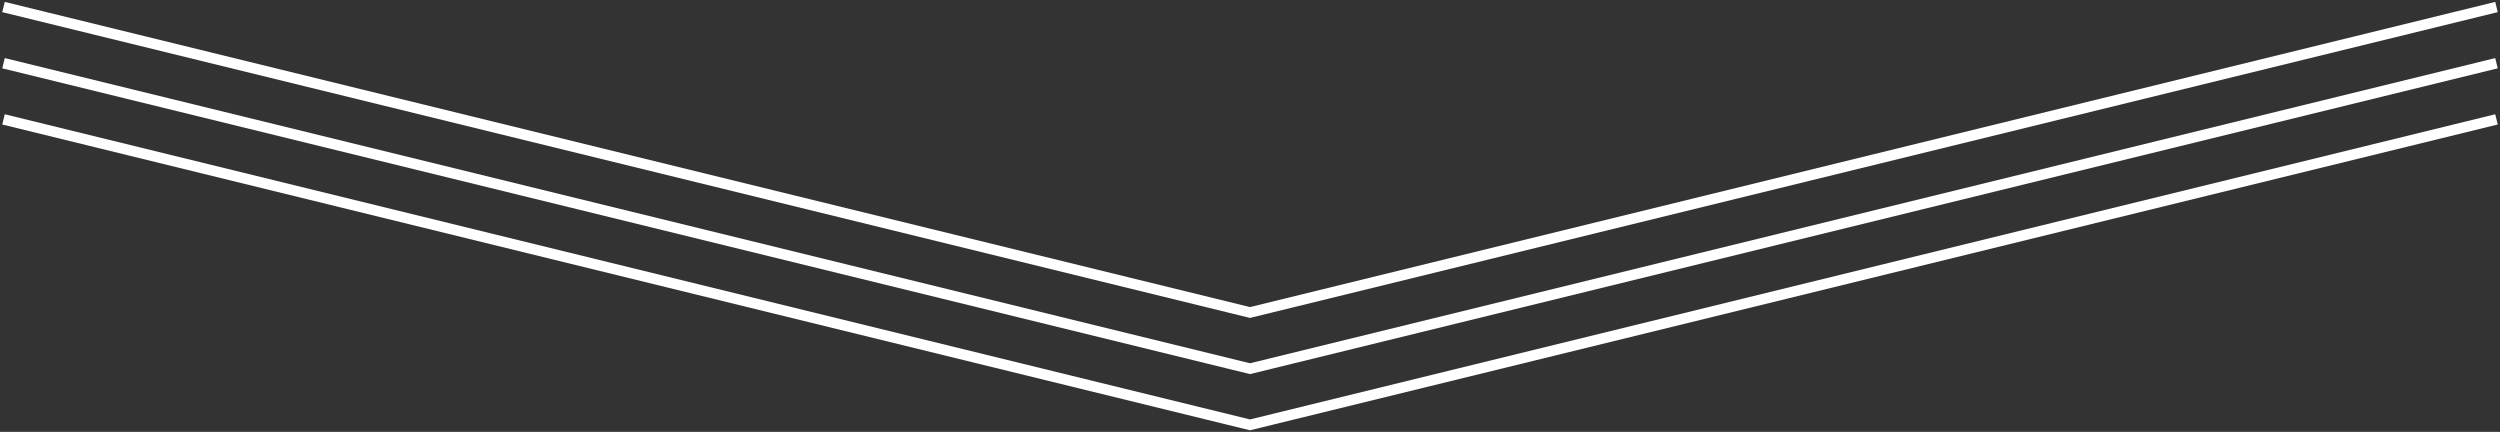 <svg width="712" height="123" fill="none" xmlns="http://www.w3.org/2000/svg"><rect width="100%" height="100%" fill="#333333" stroke="none"/><path d="M711 34l-355 87L1 34" stroke="#fff" stroke-width="3"/><path d="M711 18l-355 87L1 18" stroke="#fff" stroke-width="3"/><path d="M711 2L356 89 1 2" stroke="#fff" stroke-width="3"/></svg>